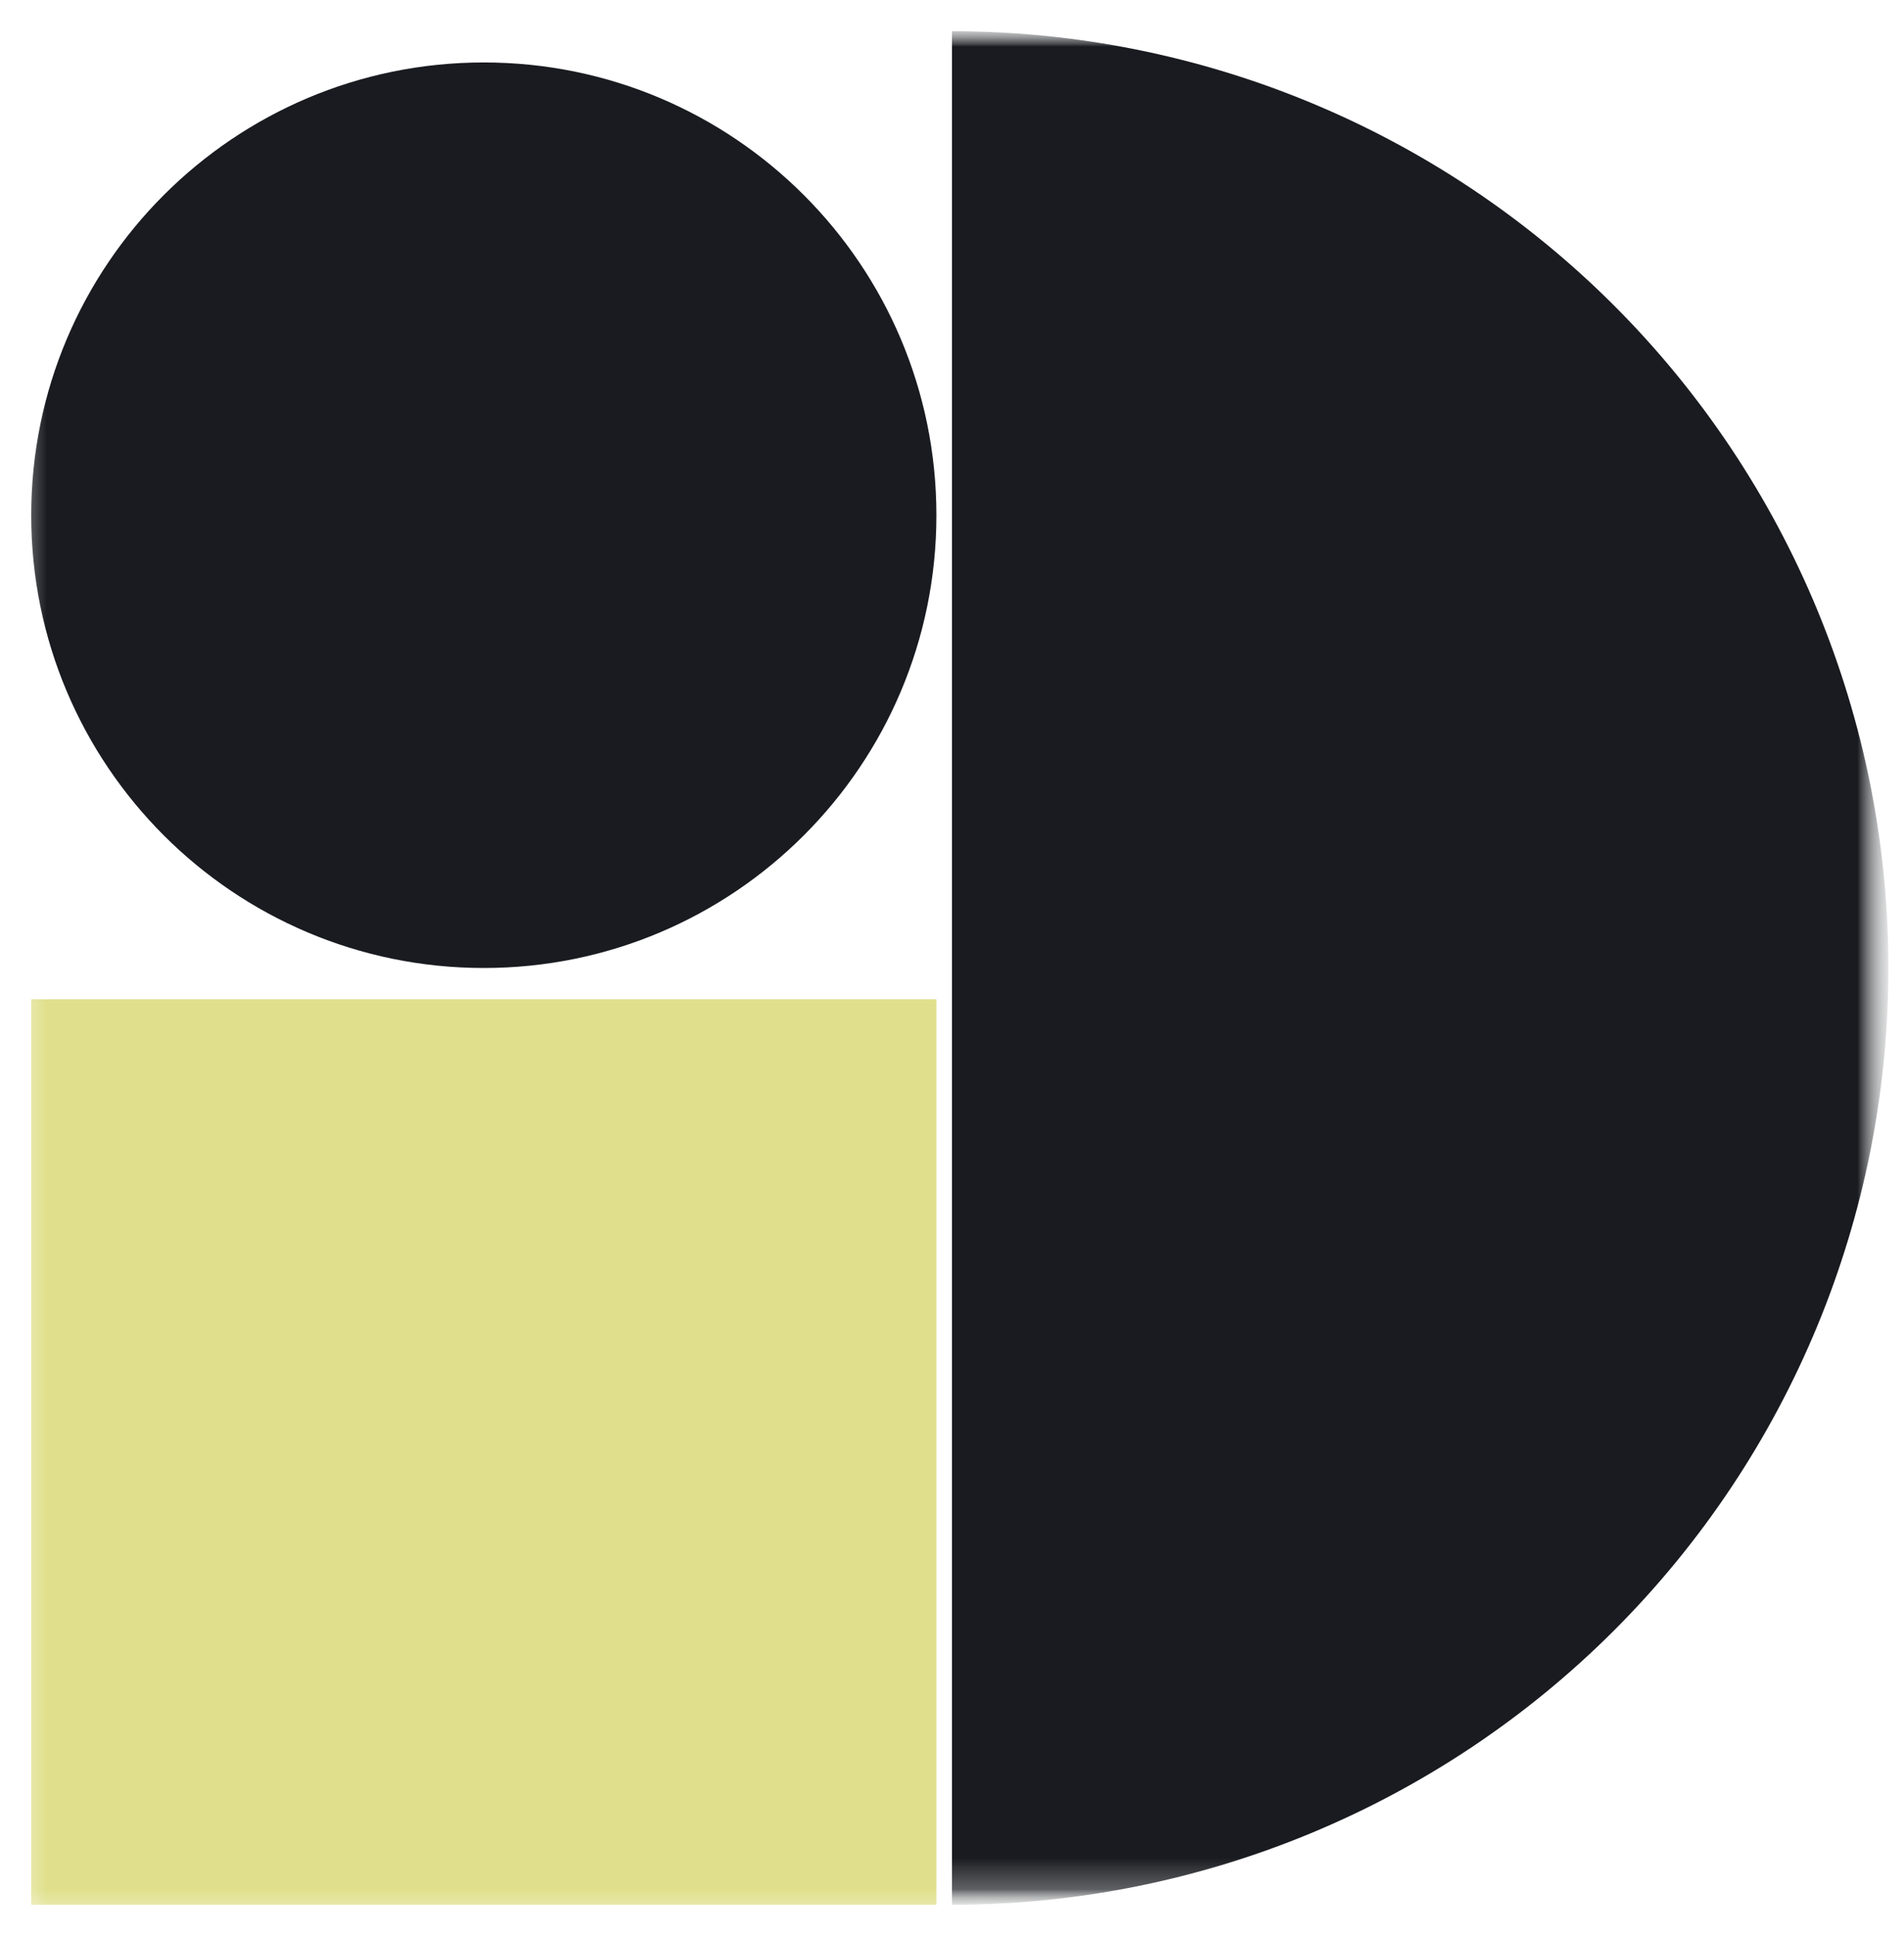<svg width="61" height="62" viewBox="0 0 61 62" fill="none" xmlns="http://www.w3.org/2000/svg">
<mask id="mask0_330_780" style="mask-type:luminance" maskUnits="userSpaceOnUse" x="0" y="0" width="61" height="62">
<path d="M0.5 0.5L0.5 61.5L60.5 61.5L60.5 0.5L0.5 0.5Z" fill="white"/>
</mask>
<g mask="url(#mask0_330_780)">
<mask id="mask1_330_780" style="mask-type:luminance" maskUnits="userSpaceOnUse" x="0" y="0" width="61" height="61">
<path d="M0.5 0.833L0.5 60.833H60.5V0.833L0.5 0.833Z" fill="white"/>
</mask>
<g mask="url(#mask1_330_780)">
<mask id="mask2_330_780" style="mask-type:alpha" maskUnits="userSpaceOnUse" x="0" y="0" width="61" height="61">
<path d="M0.5 0.833L0.5 60.833H60.5V0.833H0.5Z" fill="#D9D9D9"/>
</mask>
<g mask="url(#mask2_330_780)">
<path d="M30.5 1C38.456 1 46.087 4.161 51.713 9.787C57.339 15.413 60.5 23.044 60.5 31C60.5 38.956 57.339 46.587 51.713 52.213C46.087 57.839 38.456 61 30.5 61V31V1Z" fill="#191B20"/>
</g>
</g>
<path d="M30 32H1V61H30V32Z" fill="#E0E08C"/>
<path d="M1 16.5C1 24.508 7.492 31 15.5 31C23.508 31 30 24.508 30 16.5C30 8.492 23.508 2 15.5 2C7.492 2 1 8.492 1 16.5Z" fill="#191B20"/>
</g>
</svg>
